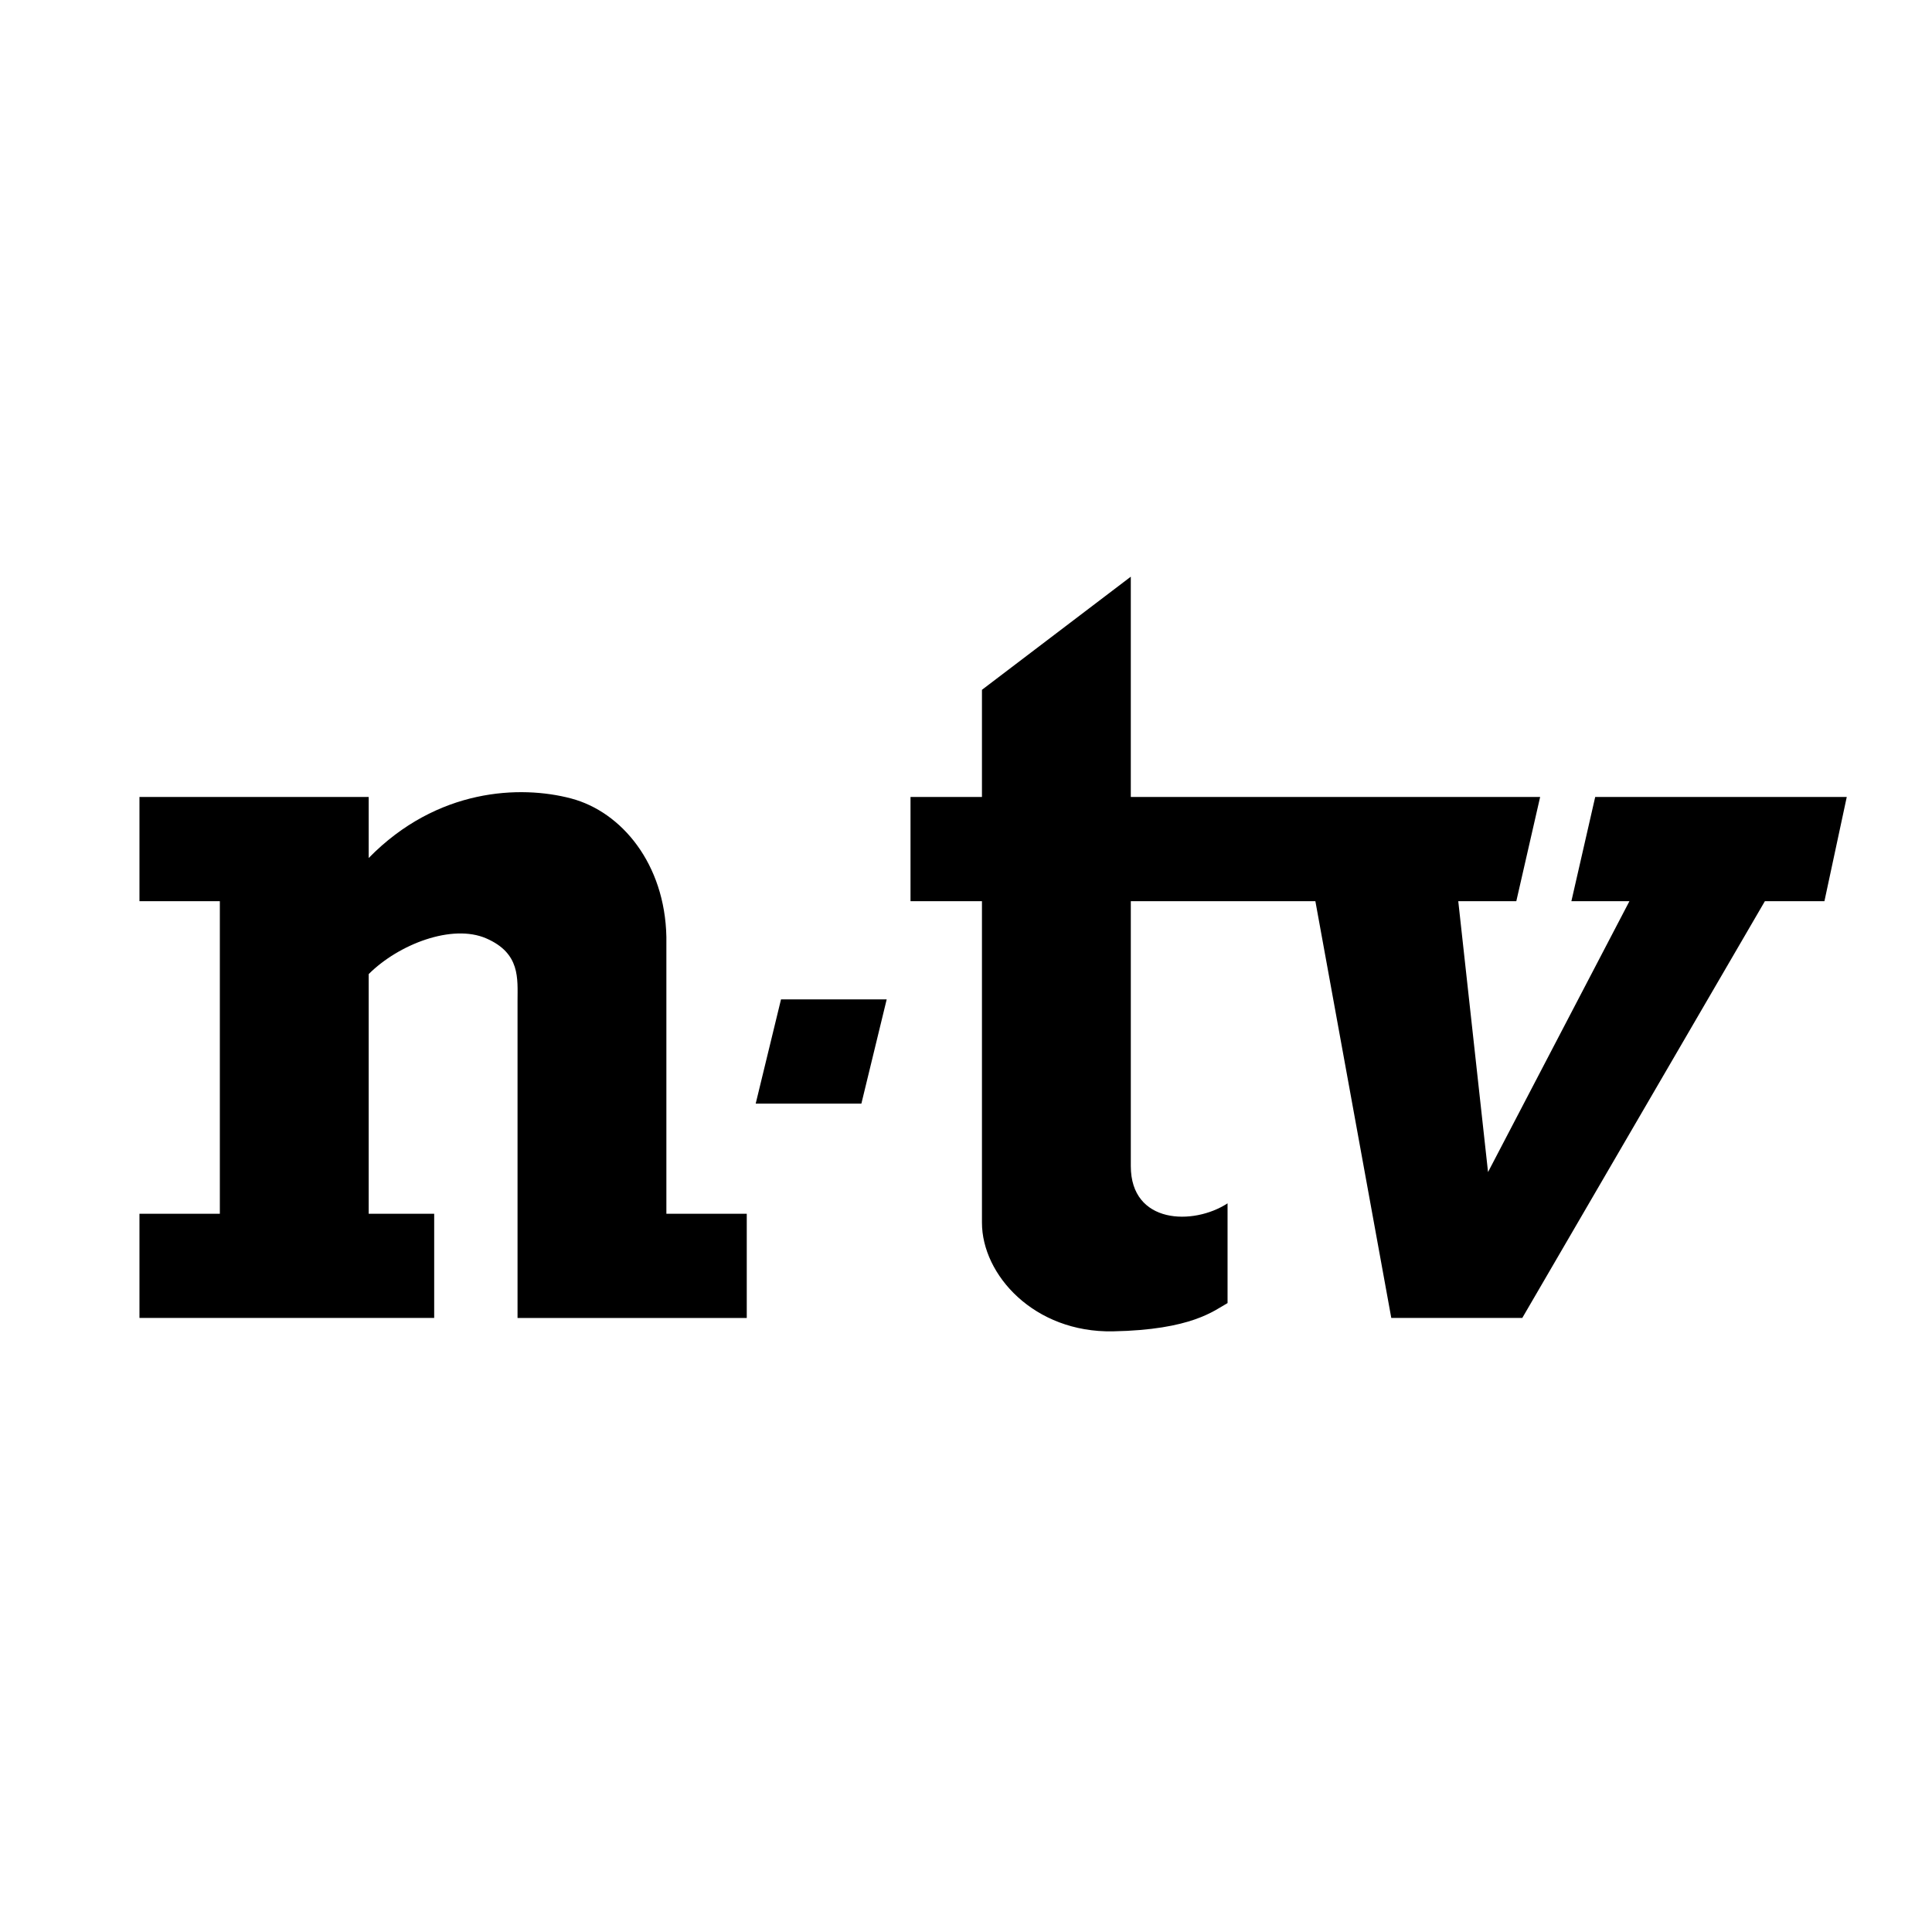 <?xml version="1.0" encoding="utf-8"?>
<!-- Generator: Adobe Illustrator 13.0.0, SVG Export Plug-In . SVG Version: 6.00 Build 14948)  -->
<!DOCTYPE svg PUBLIC "-//W3C//DTD SVG 1.0//EN" "http://www.w3.org/TR/2001/REC-SVG-20010904/DTD/svg10.dtd">
<svg version="1.0" id="Layer_1" xmlns="http://www.w3.org/2000/svg" xmlns:xlink="http://www.w3.org/1999/xlink" x="0px" y="0px"
	 width="192.756px" height="192.756px" viewBox="0 0 192.756 192.756" enable-background="new 0 0 192.756 192.756"
	 xml:space="preserve">
<g>
	<polygon fill-rule="evenodd" clip-rule="evenodd" fill="#FFFFFF" points="0,0 192.756,0 192.756,192.756 0,192.756 0,0 	"/>
	<polygon fill-rule="evenodd" clip-rule="evenodd" points="88.465,99.711 85.94,110.107 75.396,110.107 77.921,99.711 
		88.465,99.711 	"/>
	<path fill-rule="evenodd" clip-rule="evenodd" d="M13.914,79.515V89.91h8.02v31.186h-8.02v10.396h29.405v-10.396h-6.535V97.187
		c2.971-2.97,8.317-5.049,11.732-3.563c3.416,1.485,3.119,4.01,3.119,6.236v31.633h22.87v-10.396h-8.02V93.474
		C66.337,86.198,62.031,81,56.981,79.663c-5.049-1.337-13.366-1.04-20.197,5.94v-6.089H13.914L13.914,79.515z"/>
	<path fill-rule="evenodd" clip-rule="evenodd" d="M112.82,57.536L97.97,68.822v10.693h-7.128V89.91h7.128v32.076
		c0,5.199,5.197,10.99,13.068,10.842s10.099-2.078,11.436-2.82v-9.951c-3.416,2.229-9.653,2.08-9.653-3.713V89.91h18.414
		l7.574,41.582h13.069l24.206-41.582h5.94l2.228-10.396h-25.098l-2.376,10.396h5.792l-14.108,27.027l-2.971-27.027h5.792
		l2.377-10.396h-40.84V57.536L112.82,57.536z"/>
</g>
</svg>
